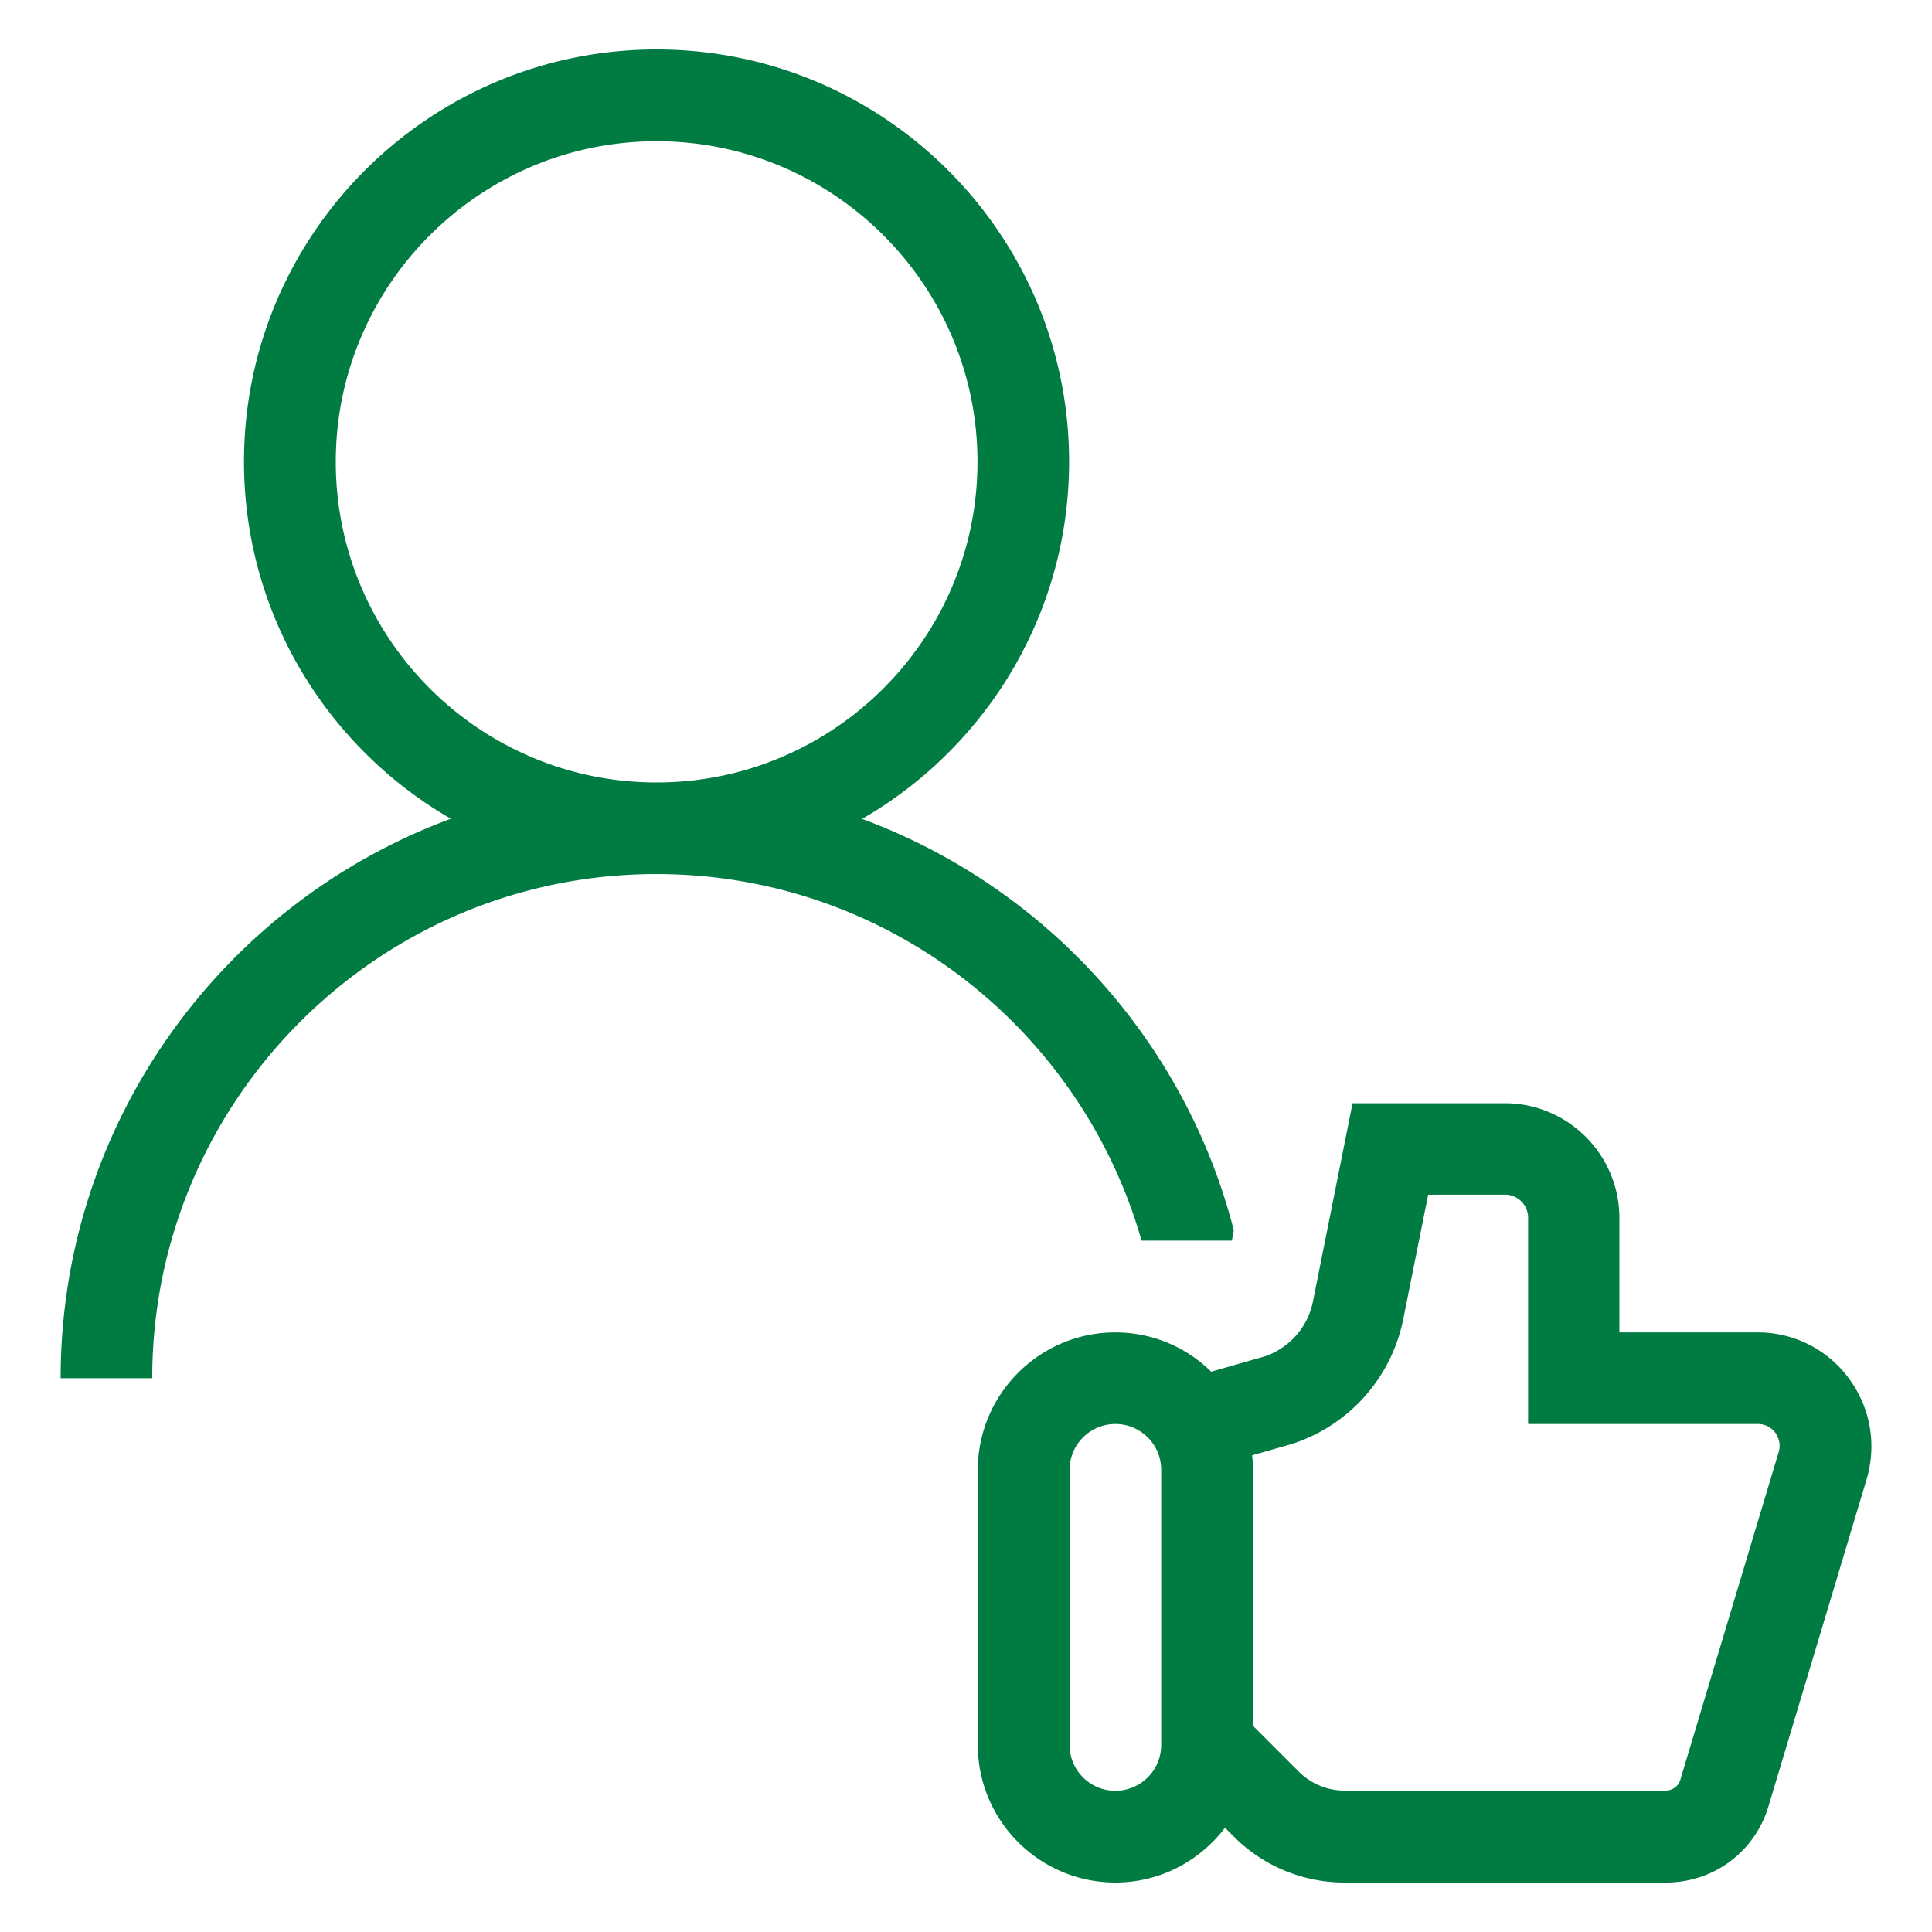 <svg xmlns="http://www.w3.org/2000/svg" viewBox="0 0 116 116" xml:space="preserve"><path d="M111 82.75a6.77 6.77 0 0 0-5.48-2.75h-8.29v-6.88c0-3.79-3.09-6.88-6.88-6.88h-9.14l-2.38 11.91c-.3 1.52-1.4 2.77-2.86 3.28l-3.25.93A8.16 8.16 0 0 0 66.97 80c-4.55 0-8.26 3.7-8.26 8.26v16.51c0 4.55 3.7 8.26 8.26 8.26 2.69 0 5.07-1.3 6.58-3.29l.53.53a9.37 9.37 0 0 0 6.67 2.76h19.28c2.86 0 5.33-1.84 6.15-4.57l5.9-19.66c.61-2.1.22-4.3-1.08-6.05m-41.28 22.02c0 1.52-1.23 2.75-2.75 2.75s-2.75-1.23-2.75-2.75V88.25c0-1.52 1.23-2.75 2.75-2.75s2.75 1.23 2.75 2.75zm37.07-17.57-5.9 19.66c-.11.38-.47.65-.88.65H80.74c-1.05 0-2.03-.41-2.77-1.15l-2.74-2.74V88.25c0-.29-.02-.58-.05-.87l2.38-.68.12-.04a9.92 9.92 0 0 0 6.57-7.44l1.5-7.49h4.62c.76 0 1.38.62 1.38 1.38V85.5h13.79c.58 0 .91.33 1.06.53.13.2.36.62.19 1.17M68.54 74.49h5.42l.12-.62c-2.93-11.43-11.38-20.66-22.32-24.7 7.42-4.28 12.43-12.29 12.43-21.45 0-13.65-11.11-24.75-24.77-24.75s-24.77 11.1-24.77 24.75c0 9.16 5.01 17.16 12.42 21.44-13.66 5.05-23.43 18.2-23.43 33.59h5.5c0-16.69 13.58-30.27 30.27-30.27 13.84 0 25.52 9.32 29.13 22.01M20.16 27.73c0-10.61 8.64-19.25 19.26-19.25s19.27 8.63 19.27 19.25c0 10.61-8.64 19.25-19.27 19.25s-19.26-8.64-19.26-19.25" style="fill:#007b42"/></svg>